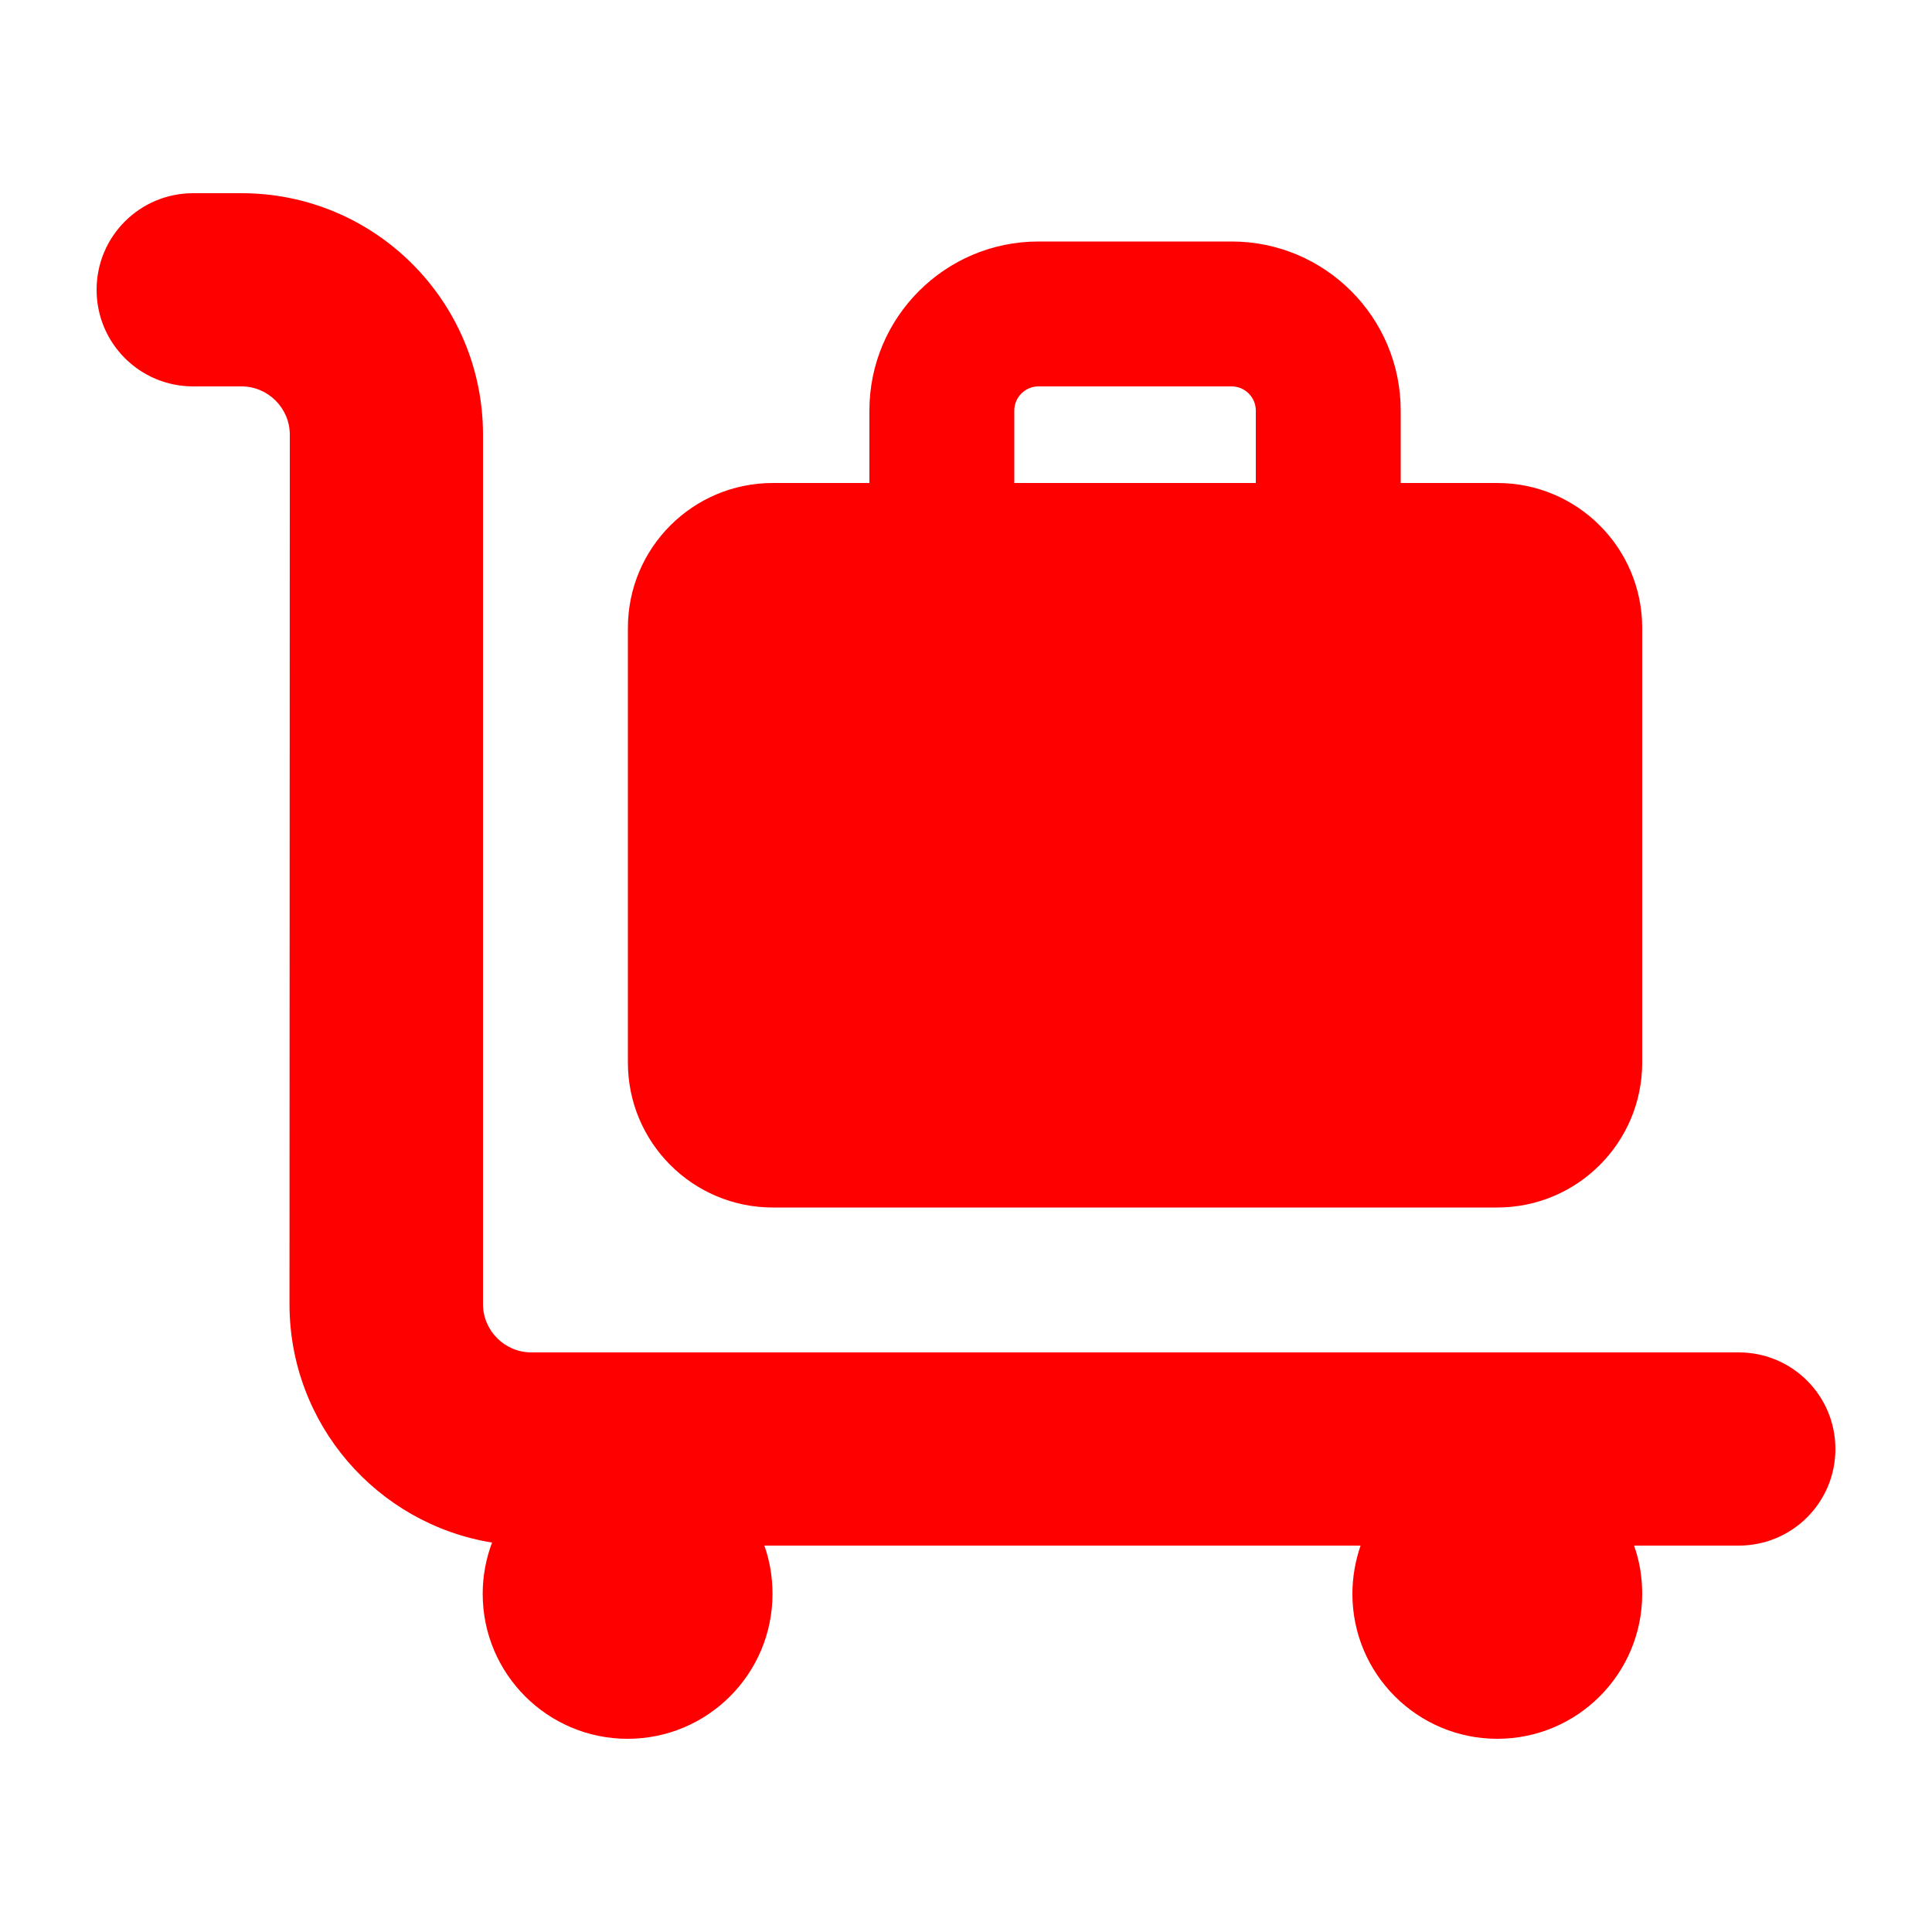 <svg xmlns="http://www.w3.org/2000/svg" viewBox="0 0 640 640"><!--!Font Awesome Free 7.1.0 by @fontawesome - https://fontawesome.com License - https://fontawesome.com/license/free Copyright 2025 Fonticons, Inc.--><path fill="#ff0000" d="M32 96C32 78.3 46.3 64 64 64L80 64C124.2 64 160 99.8 160 144L160 432C160 440.8 167.2 448 176 448L576 448C593.7 448 608 462.3 608 480C608 497.7 593.7 512 576 512L541.3 512C543.1 517 544 522.4 544 528C544 554.5 522.5 576 496 576C469.5 576 448 554.5 448 528C448 522.4 449 517 450.7 512L253.2 512C255 517 255.9 522.4 255.9 528C255.9 554.5 234.4 576 207.9 576C181.4 576 159.9 554.5 159.9 528C159.9 522 161 516.3 163 511C124.9 504.8 95.9 471.8 95.9 432L96 144C96 135.2 88.8 128 80 128L64 128C46.3 128 32 113.7 32 96zM208 208C208 181.5 229.5 160 256 160L288 160L288 136C288 105.1 313.1 80 344 80L408 80C438.9 80 464 105.1 464 136L464 160L496 160C522.5 160 544 181.5 544 208L544 352C544 378.5 522.5 400 496 400L256 400C229.5 400 208 378.5 208 352L208 208zM416 160L416 136C416 131.6 412.4 128 408 128L344 128C339.6 128 336 131.6 336 136L336 160L416 160z"/></svg>